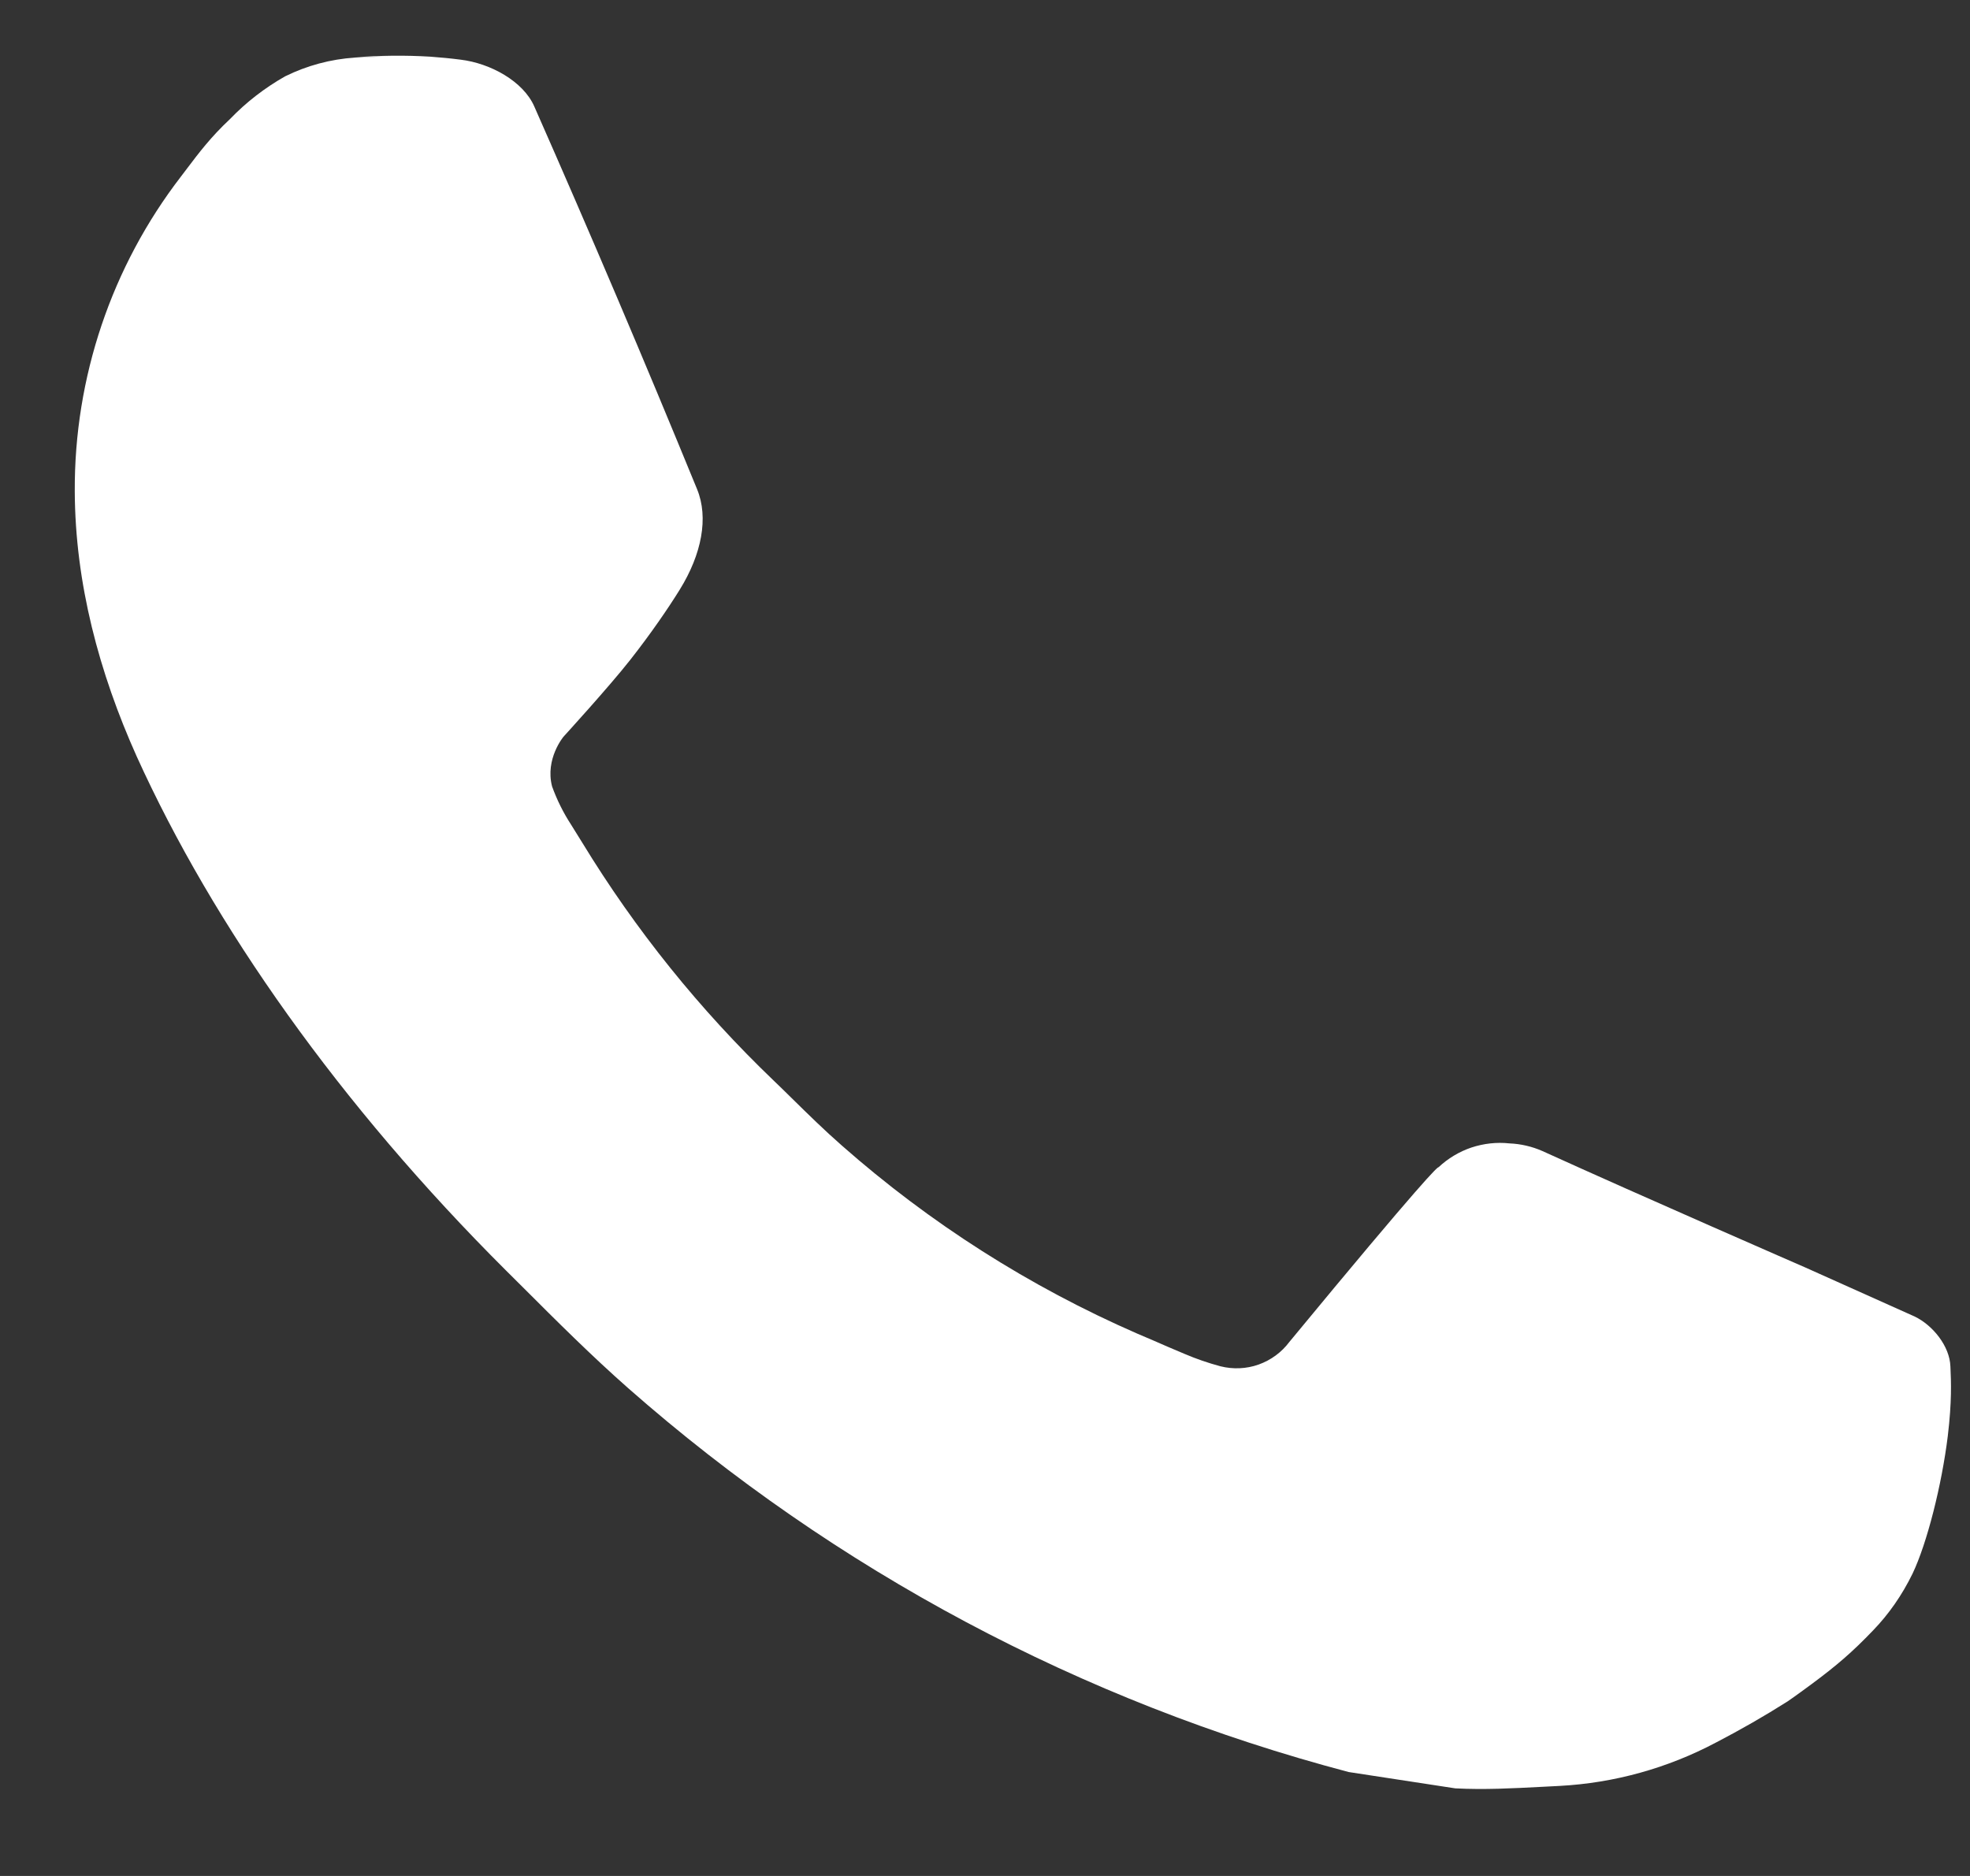 <svg width="21" height="20" viewBox="0 0 21 20" fill="none" xmlns="http://www.w3.org/2000/svg">
<rect x="0" y="0" width="21" height="20" fill="#333333" stroke="none"/>
<path fill-rule="evenodd" clip-rule="evenodd" d="M3.783 0.614L4.183 0.598L3.779 0.612C4.047 0.591 4.316 0.588 4.585 0.604C4.693 0.612 4.801 0.622 4.909 0.636C5.227 0.674 5.577 0.866 5.695 1.134C6.292 2.487 6.871 3.848 7.431 5.216C7.555 5.518 7.481 5.908 7.245 6.288C7.125 6.482 6.939 6.754 6.719 7.034C6.493 7.322 6.007 7.854 6.007 7.854C6.007 7.854 5.809 8.09 5.885 8.384C5.937 8.528 6.005 8.665 6.089 8.794L6.207 8.984C6.774 9.914 7.46 10.766 8.247 11.52C8.312 11.582 8.376 11.645 8.44 11.708C8.614 11.879 8.789 12.051 8.973 12.212C9.912 13.04 10.975 13.717 12.123 14.218C12.193 14.247 12.249 14.272 12.308 14.297C12.392 14.334 12.481 14.373 12.627 14.434C12.751 14.487 12.879 14.531 13.009 14.566C13.144 14.6 13.286 14.594 13.416 14.548C13.548 14.501 13.662 14.417 13.745 14.306C15.191 12.554 15.325 12.44 15.335 12.444C15.435 12.35 15.555 12.278 15.685 12.234C15.816 12.191 15.954 12.175 16.091 12.19C16.212 12.195 16.332 12.223 16.443 12.272C17.507 12.756 19.247 13.514 19.247 13.514L20.411 14.036C20.605 14.13 20.783 14.352 20.791 14.566C20.791 14.573 20.792 14.581 20.792 14.589C20.798 14.724 20.808 14.938 20.763 15.312C20.699 15.83 20.543 16.452 20.387 16.778C20.275 17.007 20.135 17.208 19.967 17.382C19.743 17.616 19.577 17.758 19.307 17.958C19.142 18.08 19.057 18.138 19.057 18.138C18.808 18.296 18.553 18.442 18.291 18.578C17.776 18.851 17.207 19.009 16.625 19.04C16.56 19.043 16.496 19.046 16.431 19.05C16.124 19.066 15.819 19.082 15.513 19.066L14.377 18.892C11.534 18.143 8.904 16.742 6.697 14.8C6.308 14.457 5.942 14.092 5.575 13.725C5.516 13.666 5.456 13.607 5.397 13.548C3.621 11.778 2.275 9.868 1.457 8.064C1.057 7.172 0.801 6.218 0.797 5.238C0.791 4.024 1.189 2.843 1.929 1.882C1.951 1.853 1.973 1.824 1.995 1.795C2.119 1.631 2.247 1.461 2.451 1.27C2.624 1.09 2.822 0.937 3.039 0.814C3.272 0.699 3.524 0.631 3.783 0.614Z" fill="white"/>
</svg>
